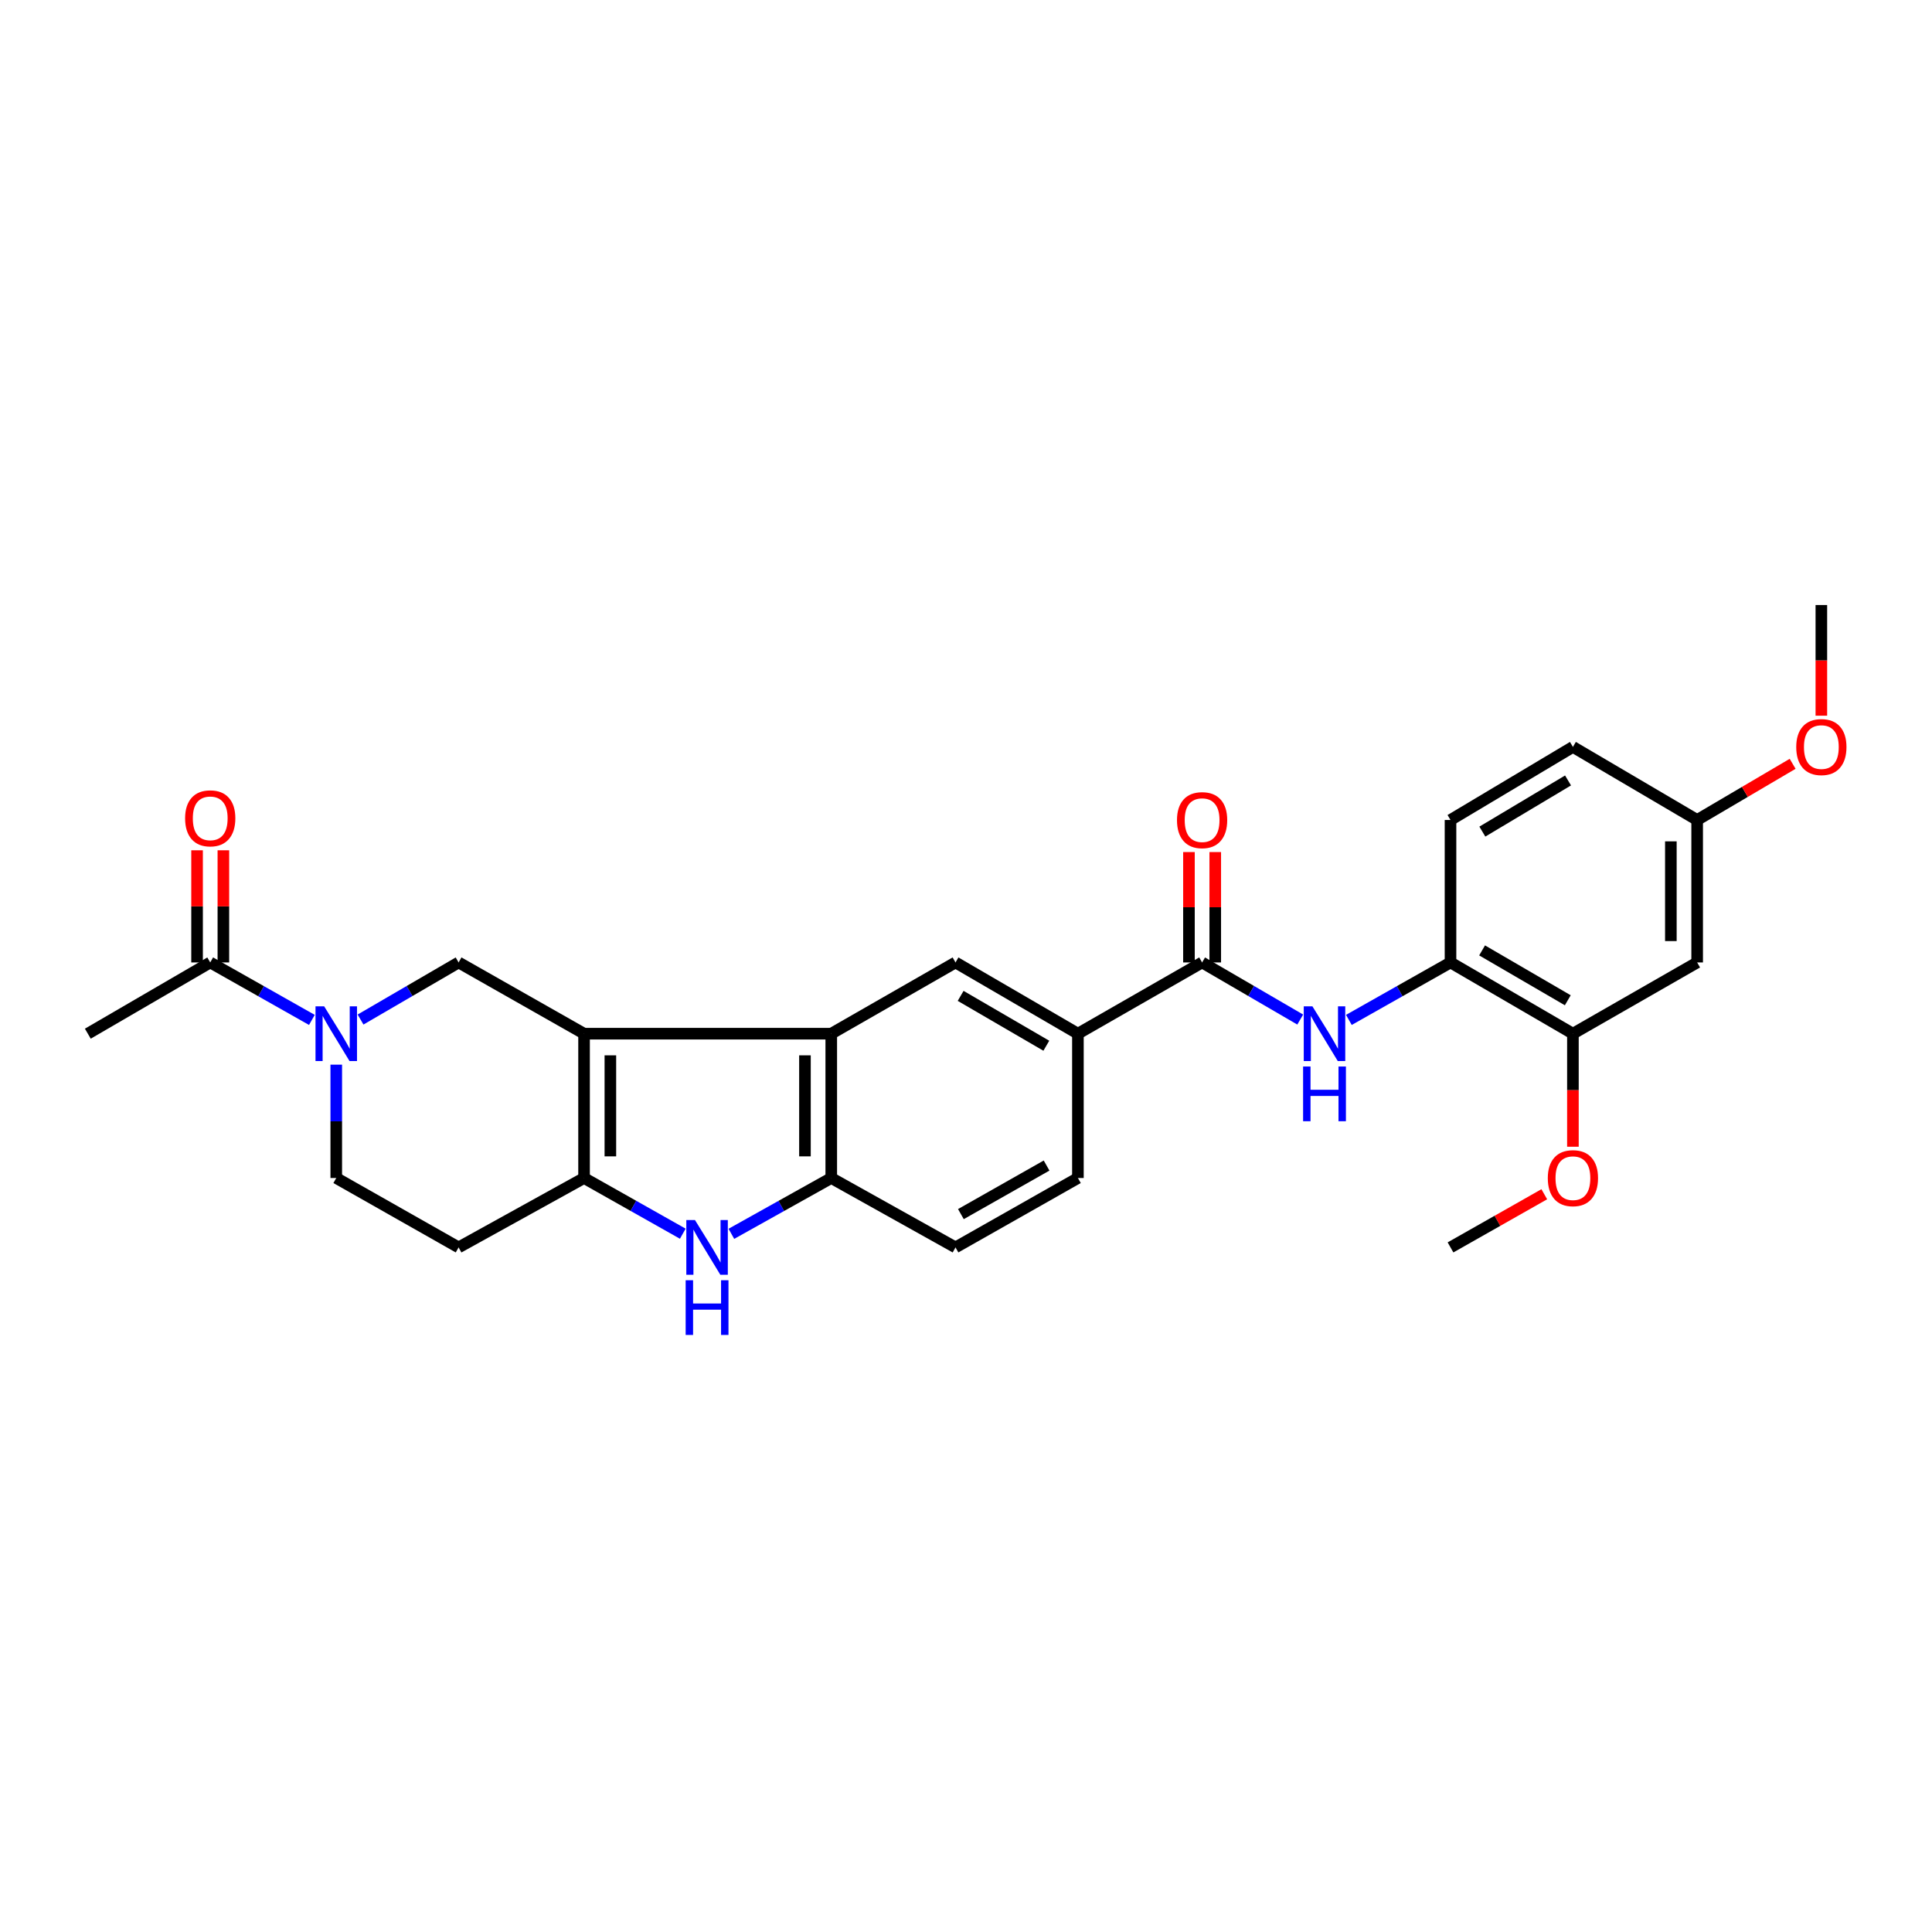 <?xml version='1.0' encoding='iso-8859-1'?>
<svg version='1.1' baseProfile='full'
              xmlns='http://www.w3.org/2000/svg'
                      xmlns:rdkit='http://www.rdkit.org/xml'
                      xmlns:xlink='http://www.w3.org/1999/xlink'
                  xml:space='preserve'
width='1000px' height='1000px' viewBox='0 0 1000 1000'>
<!-- END OF HEADER -->
<rect style='opacity:1.0;fill:#FFFFFF;stroke:none' width='1000' height='1000' x='0' y='0'> </rect>
<path class='bond-0' d='M 302.31,535.035 L 302.31,609.737' style='fill:none;fill-rule:evenodd;stroke:#000000;stroke-width:6px;stroke-linecap:butt;stroke-linejoin:miter;stroke-opacity:1' />
<path class='bond-0' d='M 315.924,546.24 L 315.924,598.532' style='fill:none;fill-rule:evenodd;stroke:#000000;stroke-width:6px;stroke-linecap:butt;stroke-linejoin:miter;stroke-opacity:1' />
<path class='bond-1' d='M 302.31,535.035 L 430.258,535.035' style='fill:none;fill-rule:evenodd;stroke:#000000;stroke-width:6px;stroke-linecap:butt;stroke-linejoin:miter;stroke-opacity:1' />
<path class='bond-4' d='M 302.31,535.035 L 237.372,498.164' style='fill:none;fill-rule:evenodd;stroke:#000000;stroke-width:6px;stroke-linecap:butt;stroke-linejoin:miter;stroke-opacity:1' />
<path class='bond-2' d='M 302.31,609.737 L 327.86,624.151' style='fill:none;fill-rule:evenodd;stroke:#000000;stroke-width:6px;stroke-linecap:butt;stroke-linejoin:miter;stroke-opacity:1' />
<path class='bond-2' d='M 327.86,624.151 L 353.41,638.565' style='fill:none;fill-rule:evenodd;stroke:#0000FF;stroke-width:6px;stroke-linecap:butt;stroke-linejoin:miter;stroke-opacity:1' />
<path class='bond-12' d='M 302.31,609.737 L 237.372,645.655' style='fill:none;fill-rule:evenodd;stroke:#000000;stroke-width:6px;stroke-linecap:butt;stroke-linejoin:miter;stroke-opacity:1' />
<path class='bond-5' d='M 430.258,535.035 L 430.258,609.737' style='fill:none;fill-rule:evenodd;stroke:#000000;stroke-width:6px;stroke-linecap:butt;stroke-linejoin:miter;stroke-opacity:1' />
<path class='bond-5' d='M 416.644,546.24 L 416.644,598.532' style='fill:none;fill-rule:evenodd;stroke:#000000;stroke-width:6px;stroke-linecap:butt;stroke-linejoin:miter;stroke-opacity:1' />
<path class='bond-8' d='M 430.258,535.035 L 494.568,498.164' style='fill:none;fill-rule:evenodd;stroke:#000000;stroke-width:6px;stroke-linecap:butt;stroke-linejoin:miter;stroke-opacity:1' />
<path class='bond-28' d='M 378.559,638.625 L 404.408,624.181' style='fill:none;fill-rule:evenodd;stroke:#0000FF;stroke-width:6px;stroke-linecap:butt;stroke-linejoin:miter;stroke-opacity:1' />
<path class='bond-28' d='M 404.408,624.181 L 430.258,609.737' style='fill:none;fill-rule:evenodd;stroke:#000000;stroke-width:6px;stroke-linecap:butt;stroke-linejoin:miter;stroke-opacity:1' />
<path class='bond-3' d='M 186.617,527.715 L 211.995,512.94' style='fill:none;fill-rule:evenodd;stroke:#0000FF;stroke-width:6px;stroke-linecap:butt;stroke-linejoin:miter;stroke-opacity:1' />
<path class='bond-3' d='M 211.995,512.94 L 237.372,498.164' style='fill:none;fill-rule:evenodd;stroke:#000000;stroke-width:6px;stroke-linecap:butt;stroke-linejoin:miter;stroke-opacity:1' />
<path class='bond-9' d='M 161.432,527.906 L 135.122,513.035' style='fill:none;fill-rule:evenodd;stroke:#0000FF;stroke-width:6px;stroke-linecap:butt;stroke-linejoin:miter;stroke-opacity:1' />
<path class='bond-9' d='M 135.122,513.035 L 108.812,498.164' style='fill:none;fill-rule:evenodd;stroke:#000000;stroke-width:6px;stroke-linecap:butt;stroke-linejoin:miter;stroke-opacity:1' />
<path class='bond-15' d='M 174.045,551.062 L 174.045,580.4' style='fill:none;fill-rule:evenodd;stroke:#0000FF;stroke-width:6px;stroke-linecap:butt;stroke-linejoin:miter;stroke-opacity:1' />
<path class='bond-15' d='M 174.045,580.4 L 174.045,609.737' style='fill:none;fill-rule:evenodd;stroke:#000000;stroke-width:6px;stroke-linecap:butt;stroke-linejoin:miter;stroke-opacity:1' />
<path class='bond-17' d='M 430.258,609.737 L 494.568,645.655' style='fill:none;fill-rule:evenodd;stroke:#000000;stroke-width:6px;stroke-linecap:butt;stroke-linejoin:miter;stroke-opacity:1' />
<path class='bond-6' d='M 622.206,498.164 L 557.926,535.035' style='fill:none;fill-rule:evenodd;stroke:#000000;stroke-width:6px;stroke-linecap:butt;stroke-linejoin:miter;stroke-opacity:1' />
<path class='bond-7' d='M 622.206,498.164 L 647.598,512.941' style='fill:none;fill-rule:evenodd;stroke:#000000;stroke-width:6px;stroke-linecap:butt;stroke-linejoin:miter;stroke-opacity:1' />
<path class='bond-7' d='M 647.598,512.941 L 672.991,527.718' style='fill:none;fill-rule:evenodd;stroke:#0000FF;stroke-width:6px;stroke-linecap:butt;stroke-linejoin:miter;stroke-opacity:1' />
<path class='bond-16' d='M 629.013,498.164 L 629.013,469.595' style='fill:none;fill-rule:evenodd;stroke:#000000;stroke-width:6px;stroke-linecap:butt;stroke-linejoin:miter;stroke-opacity:1' />
<path class='bond-16' d='M 629.013,469.595 L 629.013,441.026' style='fill:none;fill-rule:evenodd;stroke:#FF0000;stroke-width:6px;stroke-linecap:butt;stroke-linejoin:miter;stroke-opacity:1' />
<path class='bond-16' d='M 615.399,498.164 L 615.399,469.595' style='fill:none;fill-rule:evenodd;stroke:#000000;stroke-width:6px;stroke-linecap:butt;stroke-linejoin:miter;stroke-opacity:1' />
<path class='bond-16' d='M 615.399,469.595 L 615.399,441.026' style='fill:none;fill-rule:evenodd;stroke:#FF0000;stroke-width:6px;stroke-linecap:butt;stroke-linejoin:miter;stroke-opacity:1' />
<path class='bond-11' d='M 698.176,527.904 L 724.479,513.034' style='fill:none;fill-rule:evenodd;stroke:#0000FF;stroke-width:6px;stroke-linecap:butt;stroke-linejoin:miter;stroke-opacity:1' />
<path class='bond-11' d='M 724.479,513.034 L 750.781,498.164' style='fill:none;fill-rule:evenodd;stroke:#000000;stroke-width:6px;stroke-linecap:butt;stroke-linejoin:miter;stroke-opacity:1' />
<path class='bond-10' d='M 494.568,498.164 L 557.926,535.035' style='fill:none;fill-rule:evenodd;stroke:#000000;stroke-width:6px;stroke-linecap:butt;stroke-linejoin:miter;stroke-opacity:1' />
<path class='bond-10' d='M 497.225,515.461 L 541.575,541.271' style='fill:none;fill-rule:evenodd;stroke:#000000;stroke-width:6px;stroke-linecap:butt;stroke-linejoin:miter;stroke-opacity:1' />
<path class='bond-18' d='M 115.619,498.164 L 115.619,469.138' style='fill:none;fill-rule:evenodd;stroke:#000000;stroke-width:6px;stroke-linecap:butt;stroke-linejoin:miter;stroke-opacity:1' />
<path class='bond-18' d='M 115.619,469.138 L 115.619,440.111' style='fill:none;fill-rule:evenodd;stroke:#FF0000;stroke-width:6px;stroke-linecap:butt;stroke-linejoin:miter;stroke-opacity:1' />
<path class='bond-18' d='M 102.005,498.164 L 102.005,469.138' style='fill:none;fill-rule:evenodd;stroke:#000000;stroke-width:6px;stroke-linecap:butt;stroke-linejoin:miter;stroke-opacity:1' />
<path class='bond-18' d='M 102.005,469.138 L 102.005,440.111' style='fill:none;fill-rule:evenodd;stroke:#FF0000;stroke-width:6px;stroke-linecap:butt;stroke-linejoin:miter;stroke-opacity:1' />
<path class='bond-25' d='M 108.812,498.164 L 45.455,535.035' style='fill:none;fill-rule:evenodd;stroke:#000000;stroke-width:6px;stroke-linecap:butt;stroke-linejoin:miter;stroke-opacity:1' />
<path class='bond-19' d='M 557.926,535.035 L 557.926,609.737' style='fill:none;fill-rule:evenodd;stroke:#000000;stroke-width:6px;stroke-linecap:butt;stroke-linejoin:miter;stroke-opacity:1' />
<path class='bond-13' d='M 750.781,498.164 L 814.139,535.035' style='fill:none;fill-rule:evenodd;stroke:#000000;stroke-width:6px;stroke-linecap:butt;stroke-linejoin:miter;stroke-opacity:1' />
<path class='bond-13' d='M 767.132,491.928 L 811.483,517.738' style='fill:none;fill-rule:evenodd;stroke:#000000;stroke-width:6px;stroke-linecap:butt;stroke-linejoin:miter;stroke-opacity:1' />
<path class='bond-20' d='M 750.781,498.164 L 750.781,424.422' style='fill:none;fill-rule:evenodd;stroke:#000000;stroke-width:6px;stroke-linecap:butt;stroke-linejoin:miter;stroke-opacity:1' />
<path class='bond-29' d='M 237.372,645.655 L 174.045,609.737' style='fill:none;fill-rule:evenodd;stroke:#000000;stroke-width:6px;stroke-linecap:butt;stroke-linejoin:miter;stroke-opacity:1' />
<path class='bond-14' d='M 814.139,535.035 L 878.449,498.164' style='fill:none;fill-rule:evenodd;stroke:#000000;stroke-width:6px;stroke-linecap:butt;stroke-linejoin:miter;stroke-opacity:1' />
<path class='bond-23' d='M 814.139,535.035 L 814.139,564.292' style='fill:none;fill-rule:evenodd;stroke:#000000;stroke-width:6px;stroke-linecap:butt;stroke-linejoin:miter;stroke-opacity:1' />
<path class='bond-23' d='M 814.139,564.292 L 814.139,593.55' style='fill:none;fill-rule:evenodd;stroke:#FF0000;stroke-width:6px;stroke-linecap:butt;stroke-linejoin:miter;stroke-opacity:1' />
<path class='bond-31' d='M 878.449,498.164 L 878.449,424.422' style='fill:none;fill-rule:evenodd;stroke:#000000;stroke-width:6px;stroke-linecap:butt;stroke-linejoin:miter;stroke-opacity:1' />
<path class='bond-31' d='M 864.835,487.103 L 864.835,435.483' style='fill:none;fill-rule:evenodd;stroke:#000000;stroke-width:6px;stroke-linecap:butt;stroke-linejoin:miter;stroke-opacity:1' />
<path class='bond-30' d='M 494.568,645.655 L 557.926,609.737' style='fill:none;fill-rule:evenodd;stroke:#000000;stroke-width:6px;stroke-linecap:butt;stroke-linejoin:miter;stroke-opacity:1' />
<path class='bond-30' d='M 497.358,628.424 L 541.708,603.282' style='fill:none;fill-rule:evenodd;stroke:#000000;stroke-width:6px;stroke-linecap:butt;stroke-linejoin:miter;stroke-opacity:1' />
<path class='bond-22' d='M 750.781,424.422 L 814.139,386.598' style='fill:none;fill-rule:evenodd;stroke:#000000;stroke-width:6px;stroke-linecap:butt;stroke-linejoin:miter;stroke-opacity:1' />
<path class='bond-22' d='M 767.263,430.438 L 811.614,403.961' style='fill:none;fill-rule:evenodd;stroke:#000000;stroke-width:6px;stroke-linecap:butt;stroke-linejoin:miter;stroke-opacity:1' />
<path class='bond-21' d='M 878.449,424.422 L 814.139,386.598' style='fill:none;fill-rule:evenodd;stroke:#000000;stroke-width:6px;stroke-linecap:butt;stroke-linejoin:miter;stroke-opacity:1' />
<path class='bond-24' d='M 878.449,424.422 L 903.157,409.884' style='fill:none;fill-rule:evenodd;stroke:#000000;stroke-width:6px;stroke-linecap:butt;stroke-linejoin:miter;stroke-opacity:1' />
<path class='bond-24' d='M 903.157,409.884 L 927.865,395.345' style='fill:none;fill-rule:evenodd;stroke:#FF0000;stroke-width:6px;stroke-linecap:butt;stroke-linejoin:miter;stroke-opacity:1' />
<path class='bond-26' d='M 799.318,618.139 L 775.05,631.897' style='fill:none;fill-rule:evenodd;stroke:#FF0000;stroke-width:6px;stroke-linecap:butt;stroke-linejoin:miter;stroke-opacity:1' />
<path class='bond-26' d='M 775.05,631.897 L 750.781,645.655' style='fill:none;fill-rule:evenodd;stroke:#000000;stroke-width:6px;stroke-linecap:butt;stroke-linejoin:miter;stroke-opacity:1' />
<path class='bond-27' d='M 942.729,370.442 L 942.729,341.801' style='fill:none;fill-rule:evenodd;stroke:#FF0000;stroke-width:6px;stroke-linecap:butt;stroke-linejoin:miter;stroke-opacity:1' />
<path class='bond-27' d='M 942.729,341.801 L 942.729,313.159' style='fill:none;fill-rule:evenodd;stroke:#000000;stroke-width:6px;stroke-linecap:butt;stroke-linejoin:miter;stroke-opacity:1' />
<path  class='atom-3' d='M 359.718 631.495
L 368.998 646.495
Q 369.918 647.975, 371.398 650.655
Q 372.878 653.335, 372.958 653.495
L 372.958 631.495
L 376.718 631.495
L 376.718 659.815
L 372.838 659.815
L 362.878 643.415
Q 361.718 641.495, 360.478 639.295
Q 359.278 637.095, 358.918 636.415
L 358.918 659.815
L 355.238 659.815
L 355.238 631.495
L 359.718 631.495
' fill='#0000FF'/>
<path  class='atom-3' d='M 354.898 662.647
L 358.738 662.647
L 358.738 674.687
L 373.218 674.687
L 373.218 662.647
L 377.058 662.647
L 377.058 690.967
L 373.218 690.967
L 373.218 677.887
L 358.738 677.887
L 358.738 690.967
L 354.898 690.967
L 354.898 662.647
' fill='#0000FF'/>
<path  class='atom-4' d='M 167.785 520.875
L 177.065 535.875
Q 177.985 537.355, 179.465 540.035
Q 180.945 542.715, 181.025 542.875
L 181.025 520.875
L 184.785 520.875
L 184.785 549.195
L 180.905 549.195
L 170.945 532.795
Q 169.785 530.875, 168.545 528.675
Q 167.345 526.475, 166.985 525.795
L 166.985 549.195
L 163.305 549.195
L 163.305 520.875
L 167.785 520.875
' fill='#0000FF'/>
<path  class='atom-8' d='M 679.303 520.875
L 688.583 535.875
Q 689.503 537.355, 690.983 540.035
Q 692.463 542.715, 692.543 542.875
L 692.543 520.875
L 696.303 520.875
L 696.303 549.195
L 692.423 549.195
L 682.463 532.795
Q 681.303 530.875, 680.063 528.675
Q 678.863 526.475, 678.503 525.795
L 678.503 549.195
L 674.823 549.195
L 674.823 520.875
L 679.303 520.875
' fill='#0000FF'/>
<path  class='atom-8' d='M 674.483 552.027
L 678.323 552.027
L 678.323 564.067
L 692.803 564.067
L 692.803 552.027
L 696.643 552.027
L 696.643 580.347
L 692.803 580.347
L 692.803 567.267
L 678.323 567.267
L 678.323 580.347
L 674.483 580.347
L 674.483 552.027
' fill='#0000FF'/>
<path  class='atom-17' d='M 609.206 424.502
Q 609.206 417.702, 612.566 413.902
Q 615.926 410.102, 622.206 410.102
Q 628.486 410.102, 631.846 413.902
Q 635.206 417.702, 635.206 424.502
Q 635.206 431.382, 631.806 435.302
Q 628.406 439.182, 622.206 439.182
Q 615.966 439.182, 612.566 435.302
Q 609.206 431.422, 609.206 424.502
M 622.206 435.982
Q 626.526 435.982, 628.846 433.102
Q 631.206 430.182, 631.206 424.502
Q 631.206 418.942, 628.846 416.142
Q 626.526 413.302, 622.206 413.302
Q 617.886 413.302, 615.526 416.102
Q 613.206 418.902, 613.206 424.502
Q 613.206 430.222, 615.526 433.102
Q 617.886 435.982, 622.206 435.982
' fill='#FF0000'/>
<path  class='atom-19' d='M 95.812 423.564
Q 95.812 416.764, 99.172 412.964
Q 102.532 409.164, 108.812 409.164
Q 115.092 409.164, 118.452 412.964
Q 121.812 416.764, 121.812 423.564
Q 121.812 430.444, 118.412 434.364
Q 115.012 438.244, 108.812 438.244
Q 102.572 438.244, 99.172 434.364
Q 95.812 430.484, 95.812 423.564
M 108.812 435.044
Q 113.132 435.044, 115.452 432.164
Q 117.812 429.244, 117.812 423.564
Q 117.812 418.004, 115.452 415.204
Q 113.132 412.364, 108.812 412.364
Q 104.492 412.364, 102.132 415.164
Q 99.812 417.964, 99.812 423.564
Q 99.812 429.284, 102.132 432.164
Q 104.492 435.044, 108.812 435.044
' fill='#FF0000'/>
<path  class='atom-24' d='M 801.139 609.817
Q 801.139 603.017, 804.499 599.217
Q 807.859 595.417, 814.139 595.417
Q 820.419 595.417, 823.779 599.217
Q 827.139 603.017, 827.139 609.817
Q 827.139 616.697, 823.739 620.617
Q 820.339 624.497, 814.139 624.497
Q 807.899 624.497, 804.499 620.617
Q 801.139 616.737, 801.139 609.817
M 814.139 621.297
Q 818.459 621.297, 820.779 618.417
Q 823.139 615.497, 823.139 609.817
Q 823.139 604.257, 820.779 601.457
Q 818.459 598.617, 814.139 598.617
Q 809.819 598.617, 807.459 601.417
Q 805.139 604.217, 805.139 609.817
Q 805.139 615.537, 807.459 618.417
Q 809.819 621.297, 814.139 621.297
' fill='#FF0000'/>
<path  class='atom-25' d='M 929.729 386.678
Q 929.729 379.878, 933.089 376.078
Q 936.449 372.278, 942.729 372.278
Q 949.009 372.278, 952.369 376.078
Q 955.729 379.878, 955.729 386.678
Q 955.729 393.558, 952.329 397.478
Q 948.929 401.358, 942.729 401.358
Q 936.489 401.358, 933.089 397.478
Q 929.729 393.598, 929.729 386.678
M 942.729 398.158
Q 947.049 398.158, 949.369 395.278
Q 951.729 392.358, 951.729 386.678
Q 951.729 381.118, 949.369 378.318
Q 947.049 375.478, 942.729 375.478
Q 938.409 375.478, 936.049 378.278
Q 933.729 381.078, 933.729 386.678
Q 933.729 392.398, 936.049 395.278
Q 938.409 398.158, 942.729 398.158
' fill='#FF0000'/>
</svg>
